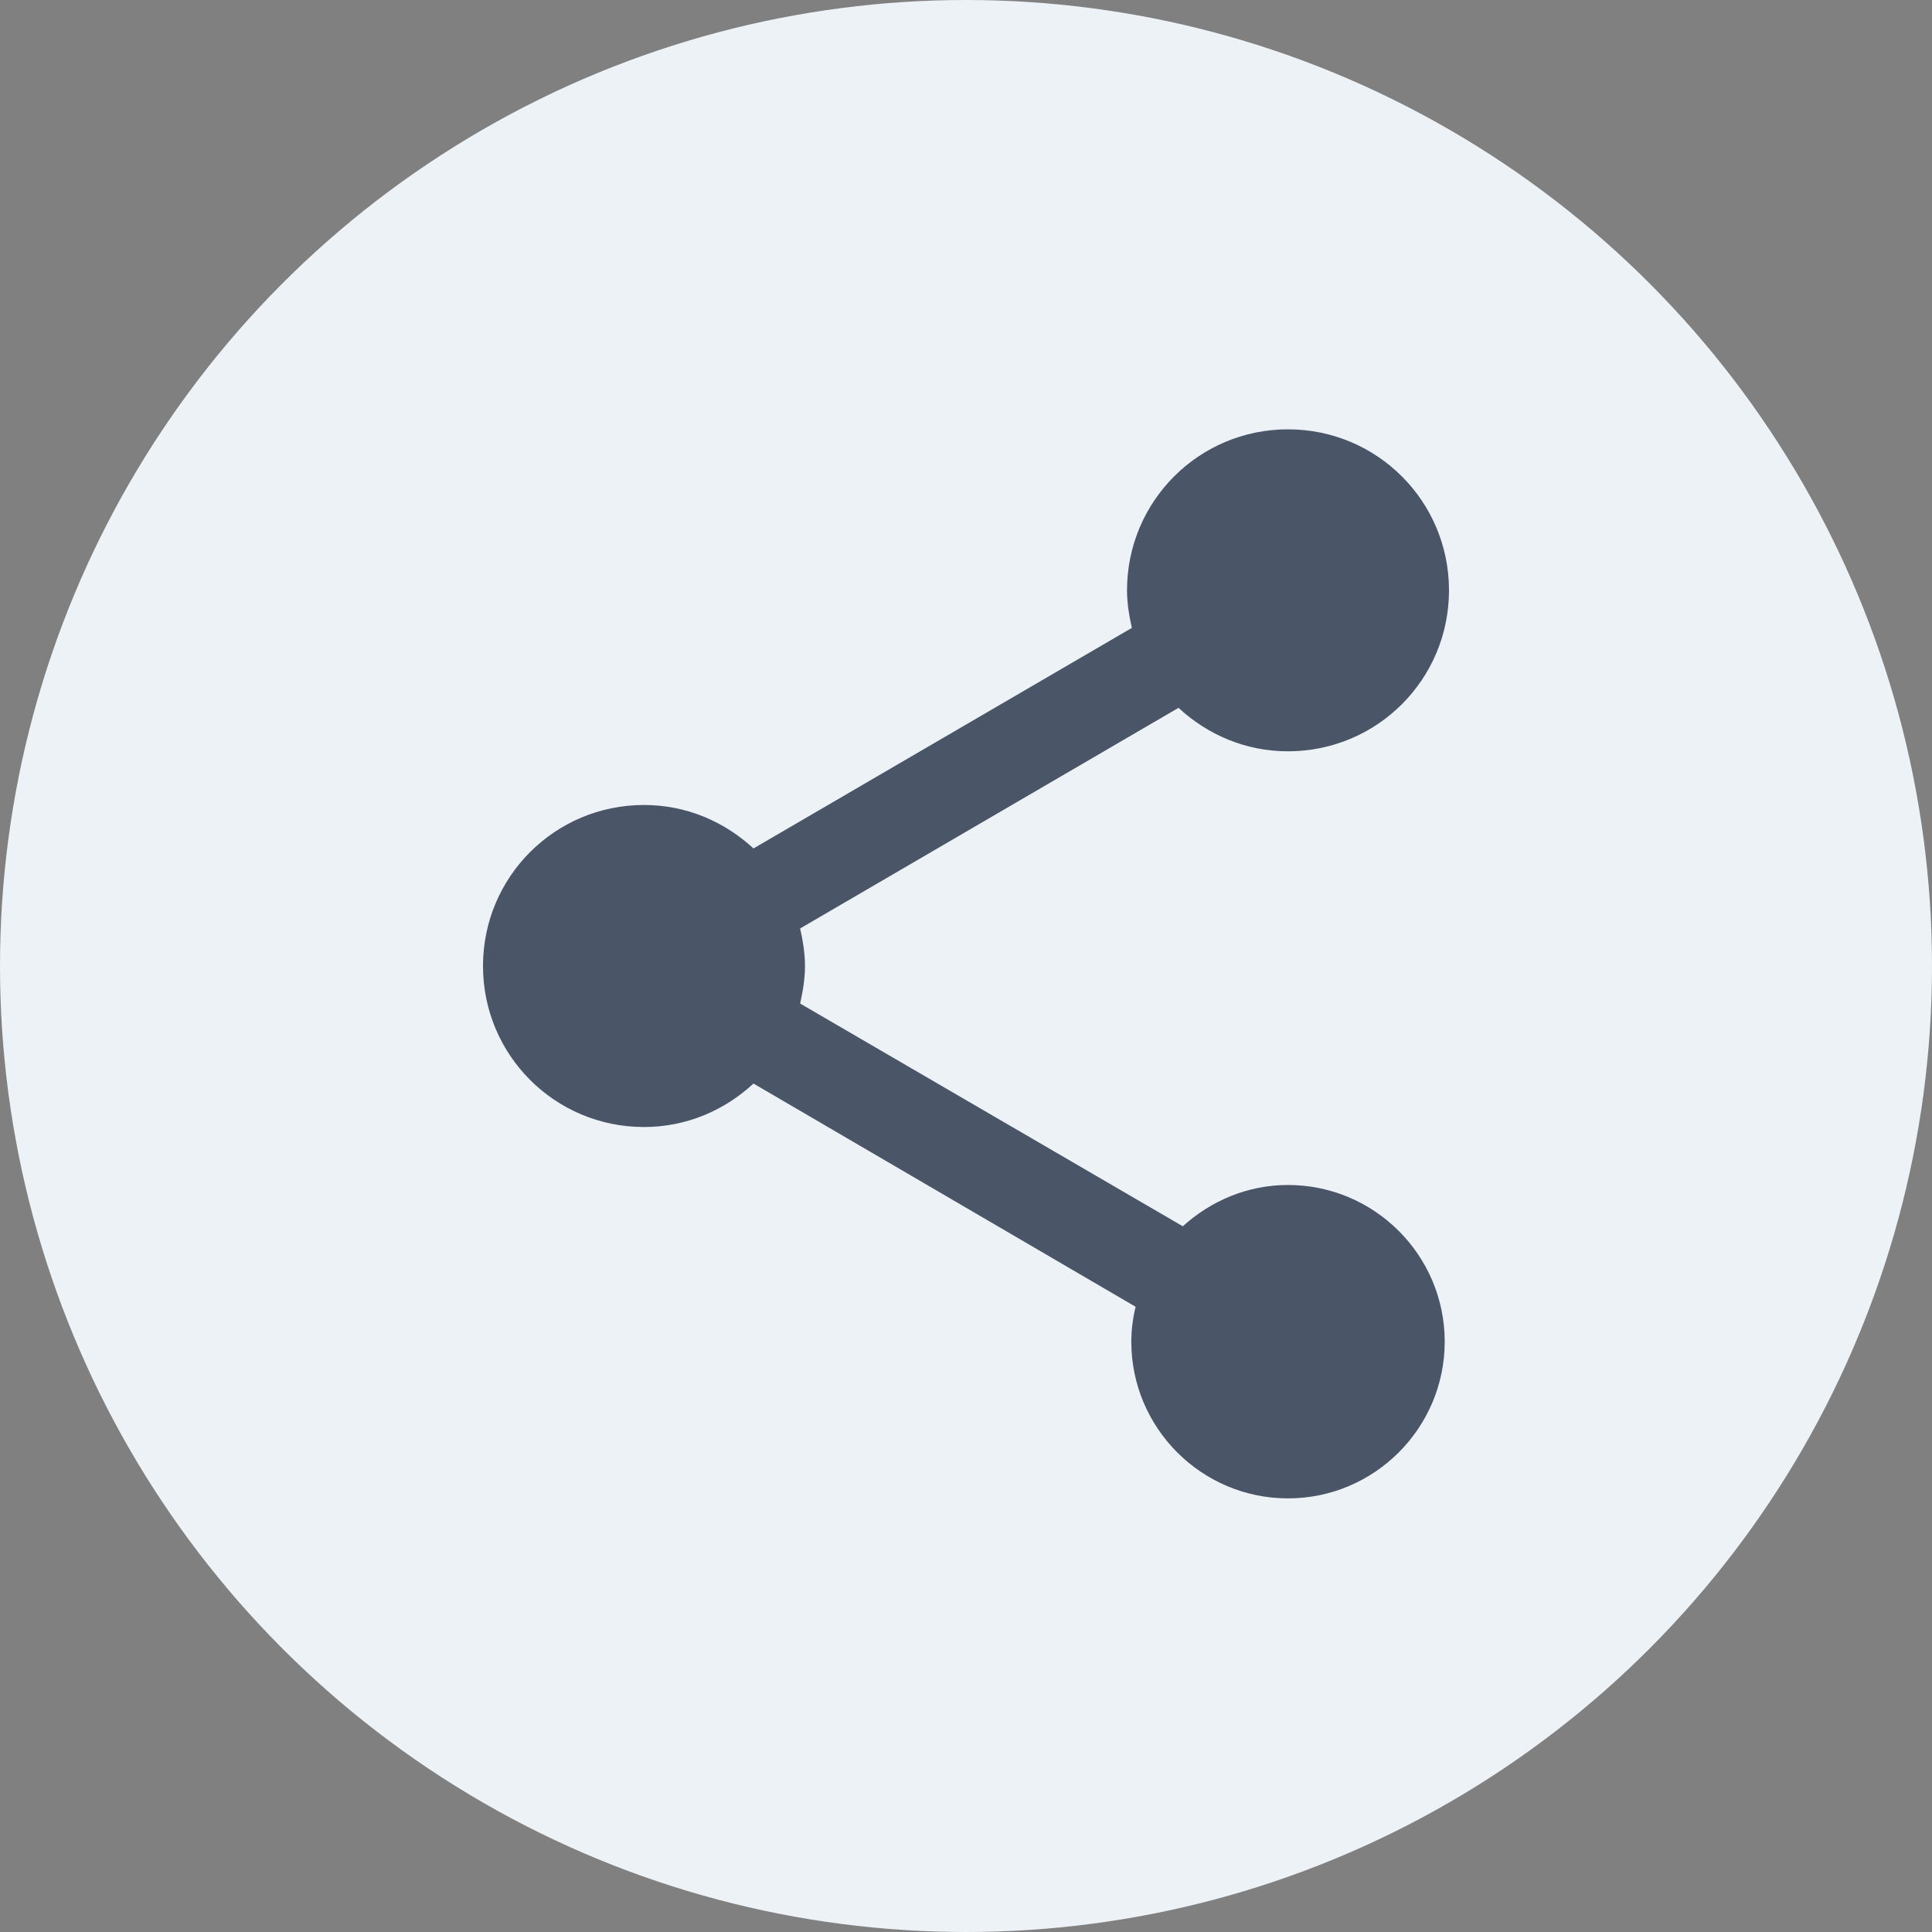 <svg width="32" height="32" viewBox="0 0 32 32" fill="none" xmlns="http://www.w3.org/2000/svg">
<rect x="0" y="0" width="32" height="32" fill="#808080" stroke="none"/>
<circle cx="16" cy="16" r="16" fill="#EDF2F7"/>
<path d="M21.333 19.627C20.658 19.627 20.053 19.893 19.591 20.311L13.253 16.622C13.298 16.418 13.333 16.213 13.333 16C13.333 15.787 13.298 15.582 13.253 15.378L19.52 11.724C20 12.169 20.631 12.444 21.333 12.444C22.809 12.444 24 11.253 24 9.778C24 8.302 22.809 7.111 21.333 7.111C19.858 7.111 18.667 8.302 18.667 9.778C18.667 9.991 18.702 10.196 18.747 10.4L12.48 14.053C12 13.609 11.369 13.333 10.667 13.333C9.191 13.333 8 14.524 8 16C8 17.476 9.191 18.667 10.667 18.667C11.369 18.667 12 18.391 12.48 17.947L18.809 21.644C18.764 21.831 18.738 22.027 18.738 22.222C18.738 23.653 19.902 24.818 21.333 24.818C22.764 24.818 23.929 23.653 23.929 22.222C23.929 20.791 22.764 19.627 21.333 19.627Z" fill="#4A5568"/>
</svg>
